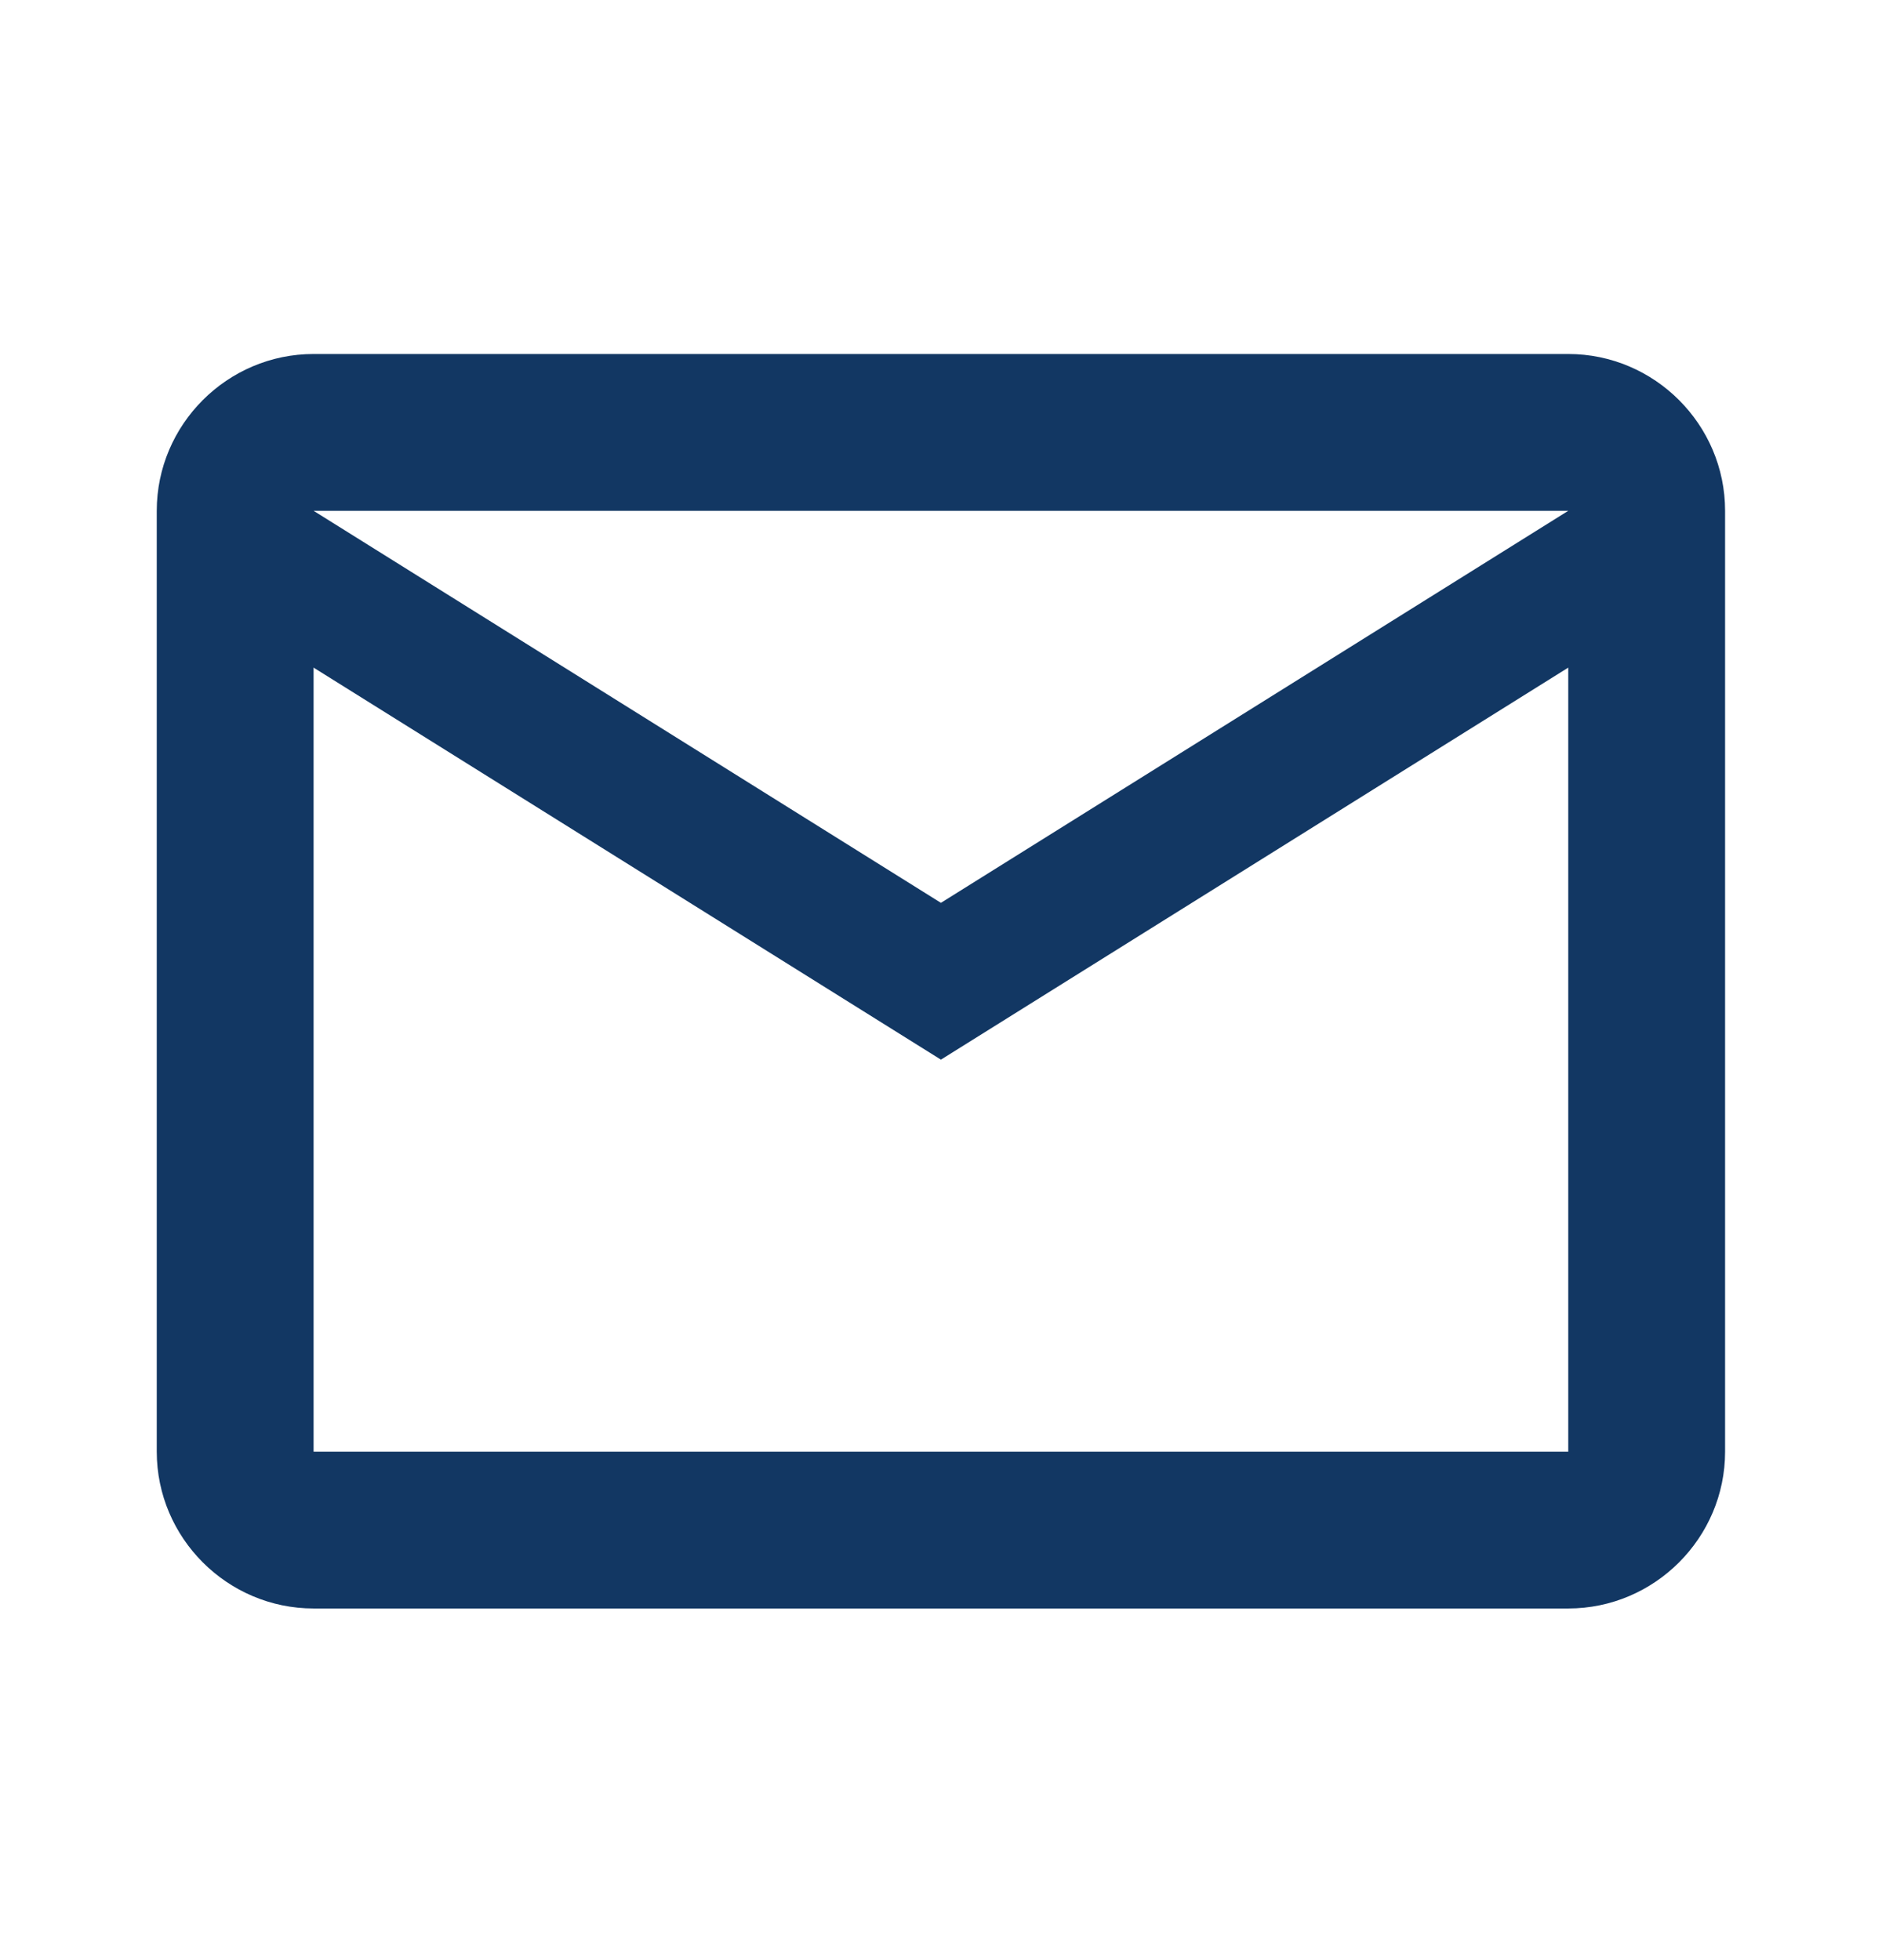 <svg xmlns="http://www.w3.org/2000/svg" width="24" height="25" viewBox="0 0 24 25" fill="none"><path fill-rule="evenodd" clip-rule="evenodd" d="M21.999 6.515C21.999 5.415 21.099 4.515 19.999 4.515H3.999C2.899 4.515 1.999 5.415 1.999 6.515V18.515C1.999 19.615 2.899 20.515 3.999 20.515H19.999C21.099 20.515 21.999 19.615 21.999 18.515V6.515ZM19.999 6.515L11.999 11.515L3.999 6.515H19.999ZM19.999 18.515H3.999V8.515L11.999 13.515L19.999 8.515V18.515Z" fill="#123763"></path></svg>